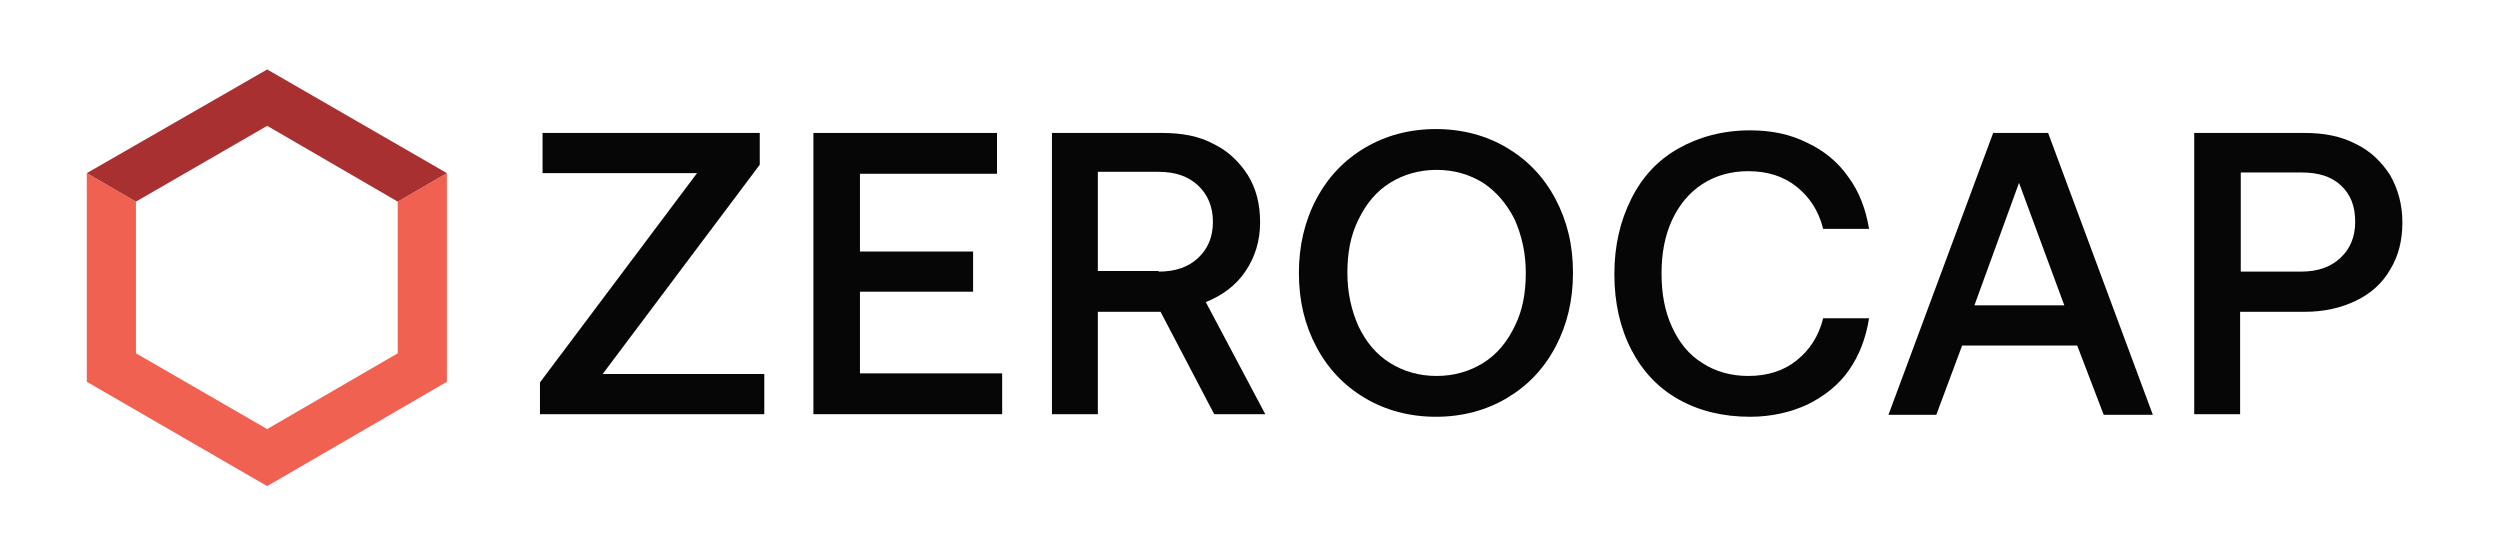 <svg width="144" height="32" viewBox="0 0 144 32" fill="none" xmlns="http://www.w3.org/2000/svg">
<path d="M43.762 7.658V9.487L34.714 21.543H44.023V23.857H31.102V22.028L40.15 9.972H31.251V7.658H43.762Z" fill="#060606"/>
<path d="M57.427 7.658V10.009H49.533V14.488H56.05V16.802H49.533V21.506H57.725V23.857H46.852V7.658H57.427Z" fill="#060606"/>
<path d="M66.736 15.645C67.704 15.645 68.449 15.384 69.007 14.862C69.566 14.339 69.864 13.667 69.864 12.771C69.864 11.913 69.566 11.204 69.007 10.681C68.449 10.159 67.704 9.897 66.736 9.897H63.236V15.608H66.736V15.645ZM69.901 8.292C70.757 8.703 71.391 9.337 71.874 10.084C72.359 10.868 72.582 11.764 72.582 12.809C72.582 13.891 72.284 14.824 71.726 15.645C71.167 16.466 70.385 17.026 69.454 17.4L72.88 23.857H69.938L66.848 17.959H63.236V23.857H60.592V7.658H66.96C68.076 7.658 69.082 7.844 69.901 8.292Z" fill="#060606"/>
<path d="M80.066 20.908C80.848 21.393 81.742 21.655 82.747 21.655C83.752 21.655 84.646 21.393 85.428 20.908C86.21 20.423 86.806 19.714 87.253 18.781C87.699 17.885 87.886 16.877 87.886 15.72C87.886 14.6 87.662 13.592 87.253 12.659C86.806 11.764 86.21 11.054 85.428 10.532C84.646 10.047 83.752 9.785 82.747 9.785C81.742 9.785 80.848 10.047 80.066 10.532C79.284 11.017 78.689 11.726 78.242 12.659C77.795 13.555 77.609 14.563 77.609 15.72C77.609 16.84 77.832 17.848 78.242 18.781C78.689 19.714 79.284 20.423 80.066 20.908ZM86.806 22.924C85.614 23.633 84.237 24.006 82.71 24.006C81.183 24.006 79.806 23.633 78.614 22.924C77.422 22.215 76.492 21.244 75.821 19.975C75.151 18.706 74.816 17.325 74.816 15.72C74.816 14.152 75.151 12.734 75.821 11.465C76.492 10.196 77.422 9.225 78.614 8.516C79.806 7.807 81.183 7.434 82.71 7.434C84.237 7.434 85.614 7.807 86.806 8.516C87.997 9.225 88.928 10.196 89.598 11.465C90.269 12.734 90.604 14.115 90.604 15.72C90.604 17.288 90.269 18.706 89.598 19.975C88.928 21.244 87.997 22.215 86.806 22.924Z" fill="#060606"/>
<path d="M96.673 8.554C97.865 7.882 99.242 7.508 100.806 7.508C102.035 7.508 103.115 7.732 104.083 8.218C105.051 8.666 105.87 9.337 106.466 10.196C107.099 11.054 107.471 12.062 107.658 13.182H105.014C104.753 12.137 104.232 11.353 103.487 10.756C102.743 10.159 101.812 9.86 100.695 9.86C99.689 9.86 98.796 10.121 98.051 10.607C97.306 11.092 96.71 11.801 96.301 12.697C95.891 13.592 95.705 14.6 95.705 15.757C95.705 16.914 95.891 17.922 96.301 18.818C96.71 19.714 97.269 20.423 98.051 20.908C98.796 21.393 99.689 21.655 100.695 21.655C101.812 21.655 102.743 21.356 103.487 20.759C104.232 20.162 104.753 19.378 105.014 18.333H107.658C107.471 19.49 107.099 20.46 106.503 21.319C105.908 22.177 105.088 22.812 104.12 23.297C103.152 23.745 102.035 24.006 100.806 24.006C99.242 24.006 97.865 23.67 96.673 22.998C95.482 22.326 94.588 21.356 93.955 20.124C93.322 18.893 92.987 17.437 92.987 15.795C92.987 14.152 93.322 12.734 93.955 11.465C94.588 10.196 95.482 9.225 96.673 8.554Z" fill="#060606"/>
<path d="M118.903 17.586L116.296 10.532L113.727 17.586H118.903ZM114.807 7.658H117.972L124.004 23.894H121.174L119.647 19.901H113.02L111.53 23.894H108.775L114.807 7.658Z" fill="#060606"/>
<path d="M132.531 15.645C133.499 15.645 134.244 15.384 134.802 14.862C135.361 14.339 135.659 13.667 135.659 12.771C135.659 11.876 135.398 11.204 134.839 10.681C134.281 10.159 133.536 9.935 132.568 9.935H129.068V15.645H132.531ZM135.696 8.292C136.552 8.703 137.185 9.338 137.669 10.084C138.116 10.868 138.377 11.764 138.377 12.809C138.377 13.854 138.153 14.75 137.669 15.534C137.222 16.317 136.552 16.915 135.696 17.325C134.839 17.736 133.871 17.96 132.754 17.96H129.031V23.857H126.387V7.658H132.754C133.871 7.658 134.839 7.845 135.696 8.292Z" fill="#060606"/>
<path d="M22.91 11.614V20.348L15.389 24.715L7.83 20.348V11.614L5 9.972V21.991L15.389 28L25.74 21.991V9.972L22.91 11.614Z" fill="#F16152"/>
<path d="M15.389 7.247L22.91 11.614L25.74 9.972L15.389 4L5 9.972L7.83 11.614L15.389 7.247Z" fill="#A83031"/>
</svg>
